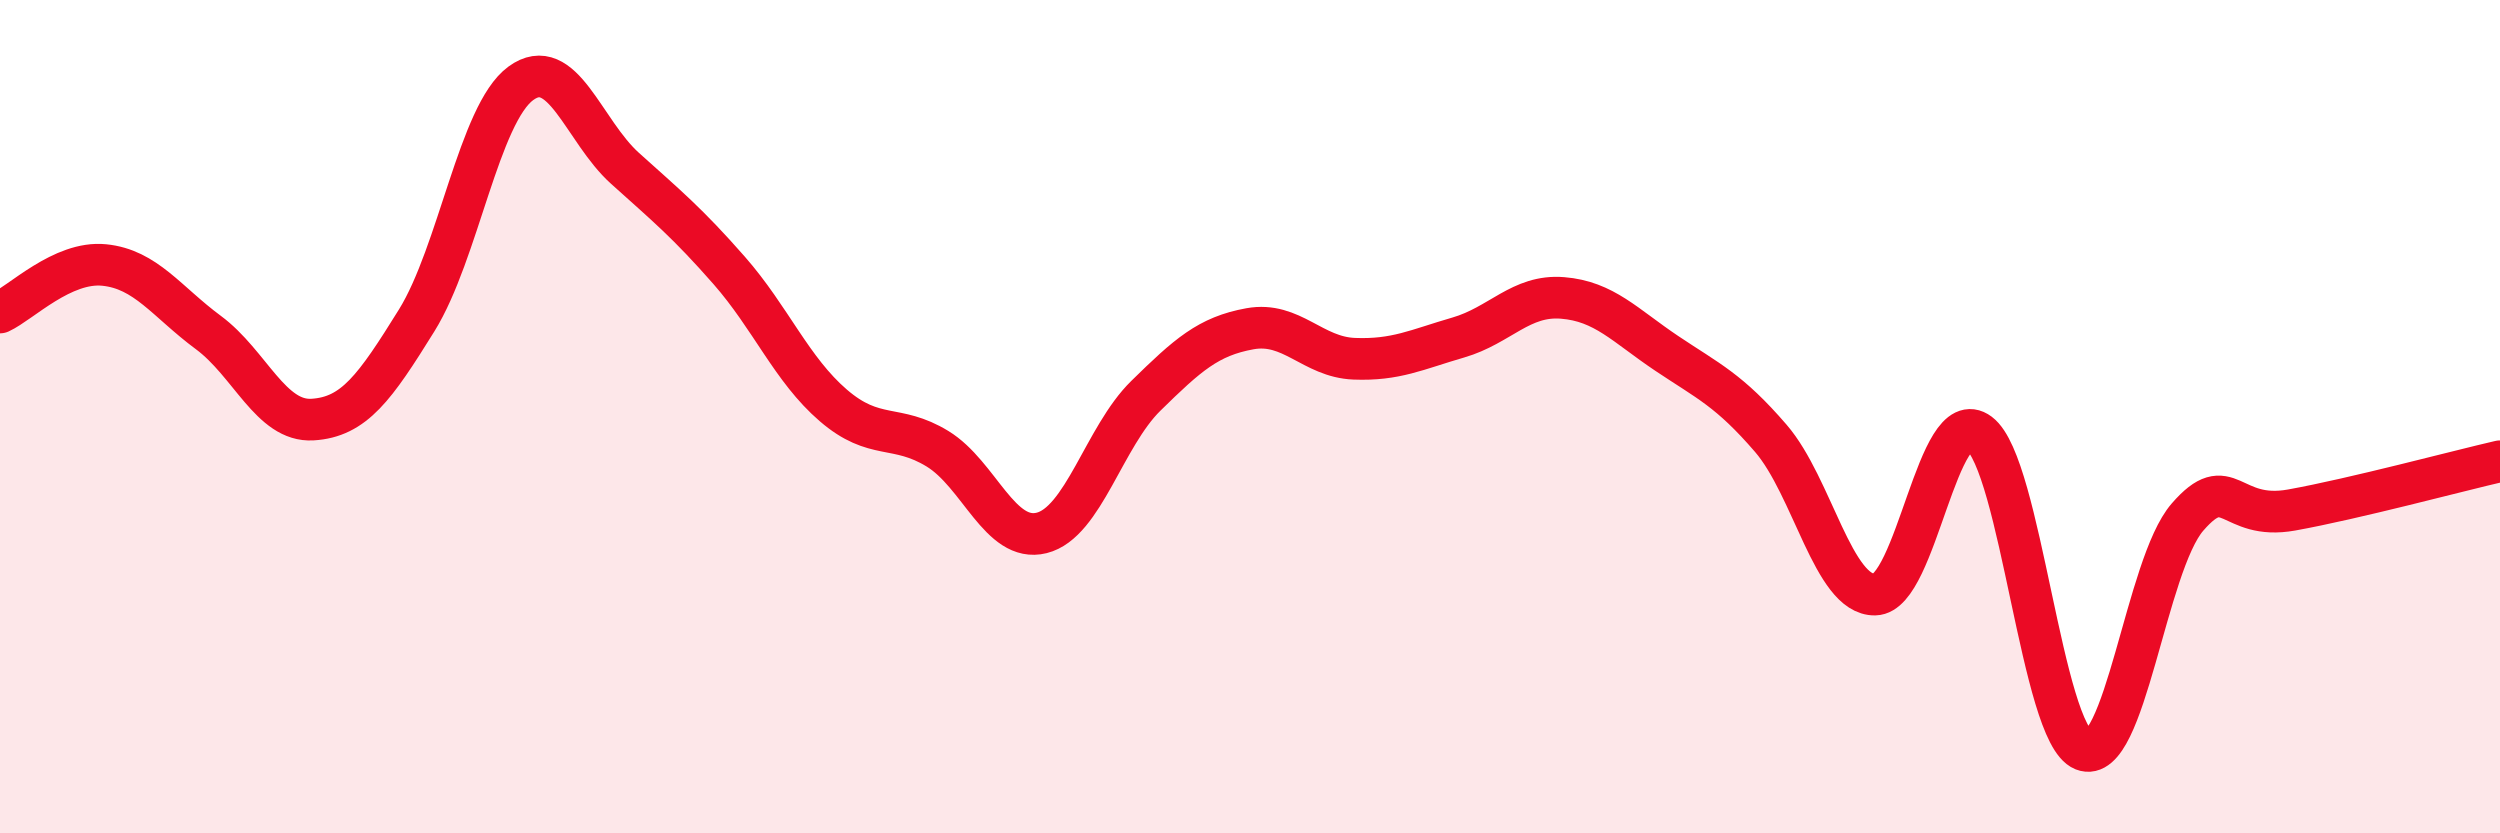 
    <svg width="60" height="20" viewBox="0 0 60 20" xmlns="http://www.w3.org/2000/svg">
      <path
        d="M 0,7.5 C 0.5,7.27 1.5,6.26 2.5,6.36 C 3.5,6.46 4,7.24 5,7.98 C 6,8.72 6.5,10.13 7.5,10.07 C 8.5,10.01 9,9.3 10,7.69 C 11,6.08 11.5,2.73 12.5,2 C 13.5,1.27 14,3.14 15,4.04 C 16,4.94 16.5,5.35 17.5,6.49 C 18.5,7.63 19,8.87 20,9.73 C 21,10.59 21.5,10.16 22.5,10.77 C 23.5,11.38 24,13.04 25,12.79 C 26,12.54 26.5,10.48 27.5,9.5 C 28.5,8.52 29,8.07 30,7.89 C 31,7.71 31.5,8.57 32.5,8.61 C 33.5,8.65 34,8.39 35,8.1 C 36,7.81 36.5,7.07 37.5,7.15 C 38.5,7.23 39,7.81 40,8.48 C 41,9.15 41.5,9.36 42.5,10.52 C 43.5,11.68 44,14.29 45,14.27 C 46,14.25 46.5,9.65 47.5,10.4 C 48.5,11.15 49,17.6 50,18 C 51,18.4 51.5,13.56 52.5,12.41 C 53.5,11.26 53.5,12.51 55,12.24 C 56.5,11.97 59,11.3 60,11.07L60 20L0 20Z"
        fill="#EB0A25"
        opacity="0.1"
        stroke-linecap="round"
        stroke-linejoin="round"
      />
      <path
        d="M 0,7.5 C 0.5,7.27 1.5,6.26 2.5,6.36 C 3.5,6.46 4,7.24 5,7.98 C 6,8.72 6.5,10.13 7.5,10.07 C 8.5,10.01 9,9.3 10,7.69 C 11,6.08 11.5,2.73 12.5,2 C 13.5,1.27 14,3.14 15,4.04 C 16,4.94 16.5,5.35 17.5,6.49 C 18.5,7.63 19,8.87 20,9.73 C 21,10.59 21.5,10.16 22.5,10.77 C 23.5,11.38 24,13.04 25,12.79 C 26,12.54 26.5,10.48 27.5,9.5 C 28.5,8.52 29,8.07 30,7.89 C 31,7.71 31.5,8.57 32.5,8.61 C 33.5,8.65 34,8.39 35,8.1 C 36,7.81 36.5,7.07 37.5,7.15 C 38.5,7.23 39,7.81 40,8.48 C 41,9.15 41.5,9.36 42.5,10.52 C 43.5,11.68 44,14.29 45,14.27 C 46,14.25 46.5,9.65 47.5,10.4 C 48.5,11.15 49,17.6 50,18 C 51,18.4 51.5,13.56 52.5,12.41 C 53.5,11.26 53.5,12.51 55,12.24 C 56.5,11.97 59,11.3 60,11.07"
        stroke="#EB0A25"
        stroke-width="1"
        fill="none"
        stroke-linecap="round"
        stroke-linejoin="round"
      />
    </svg>
  